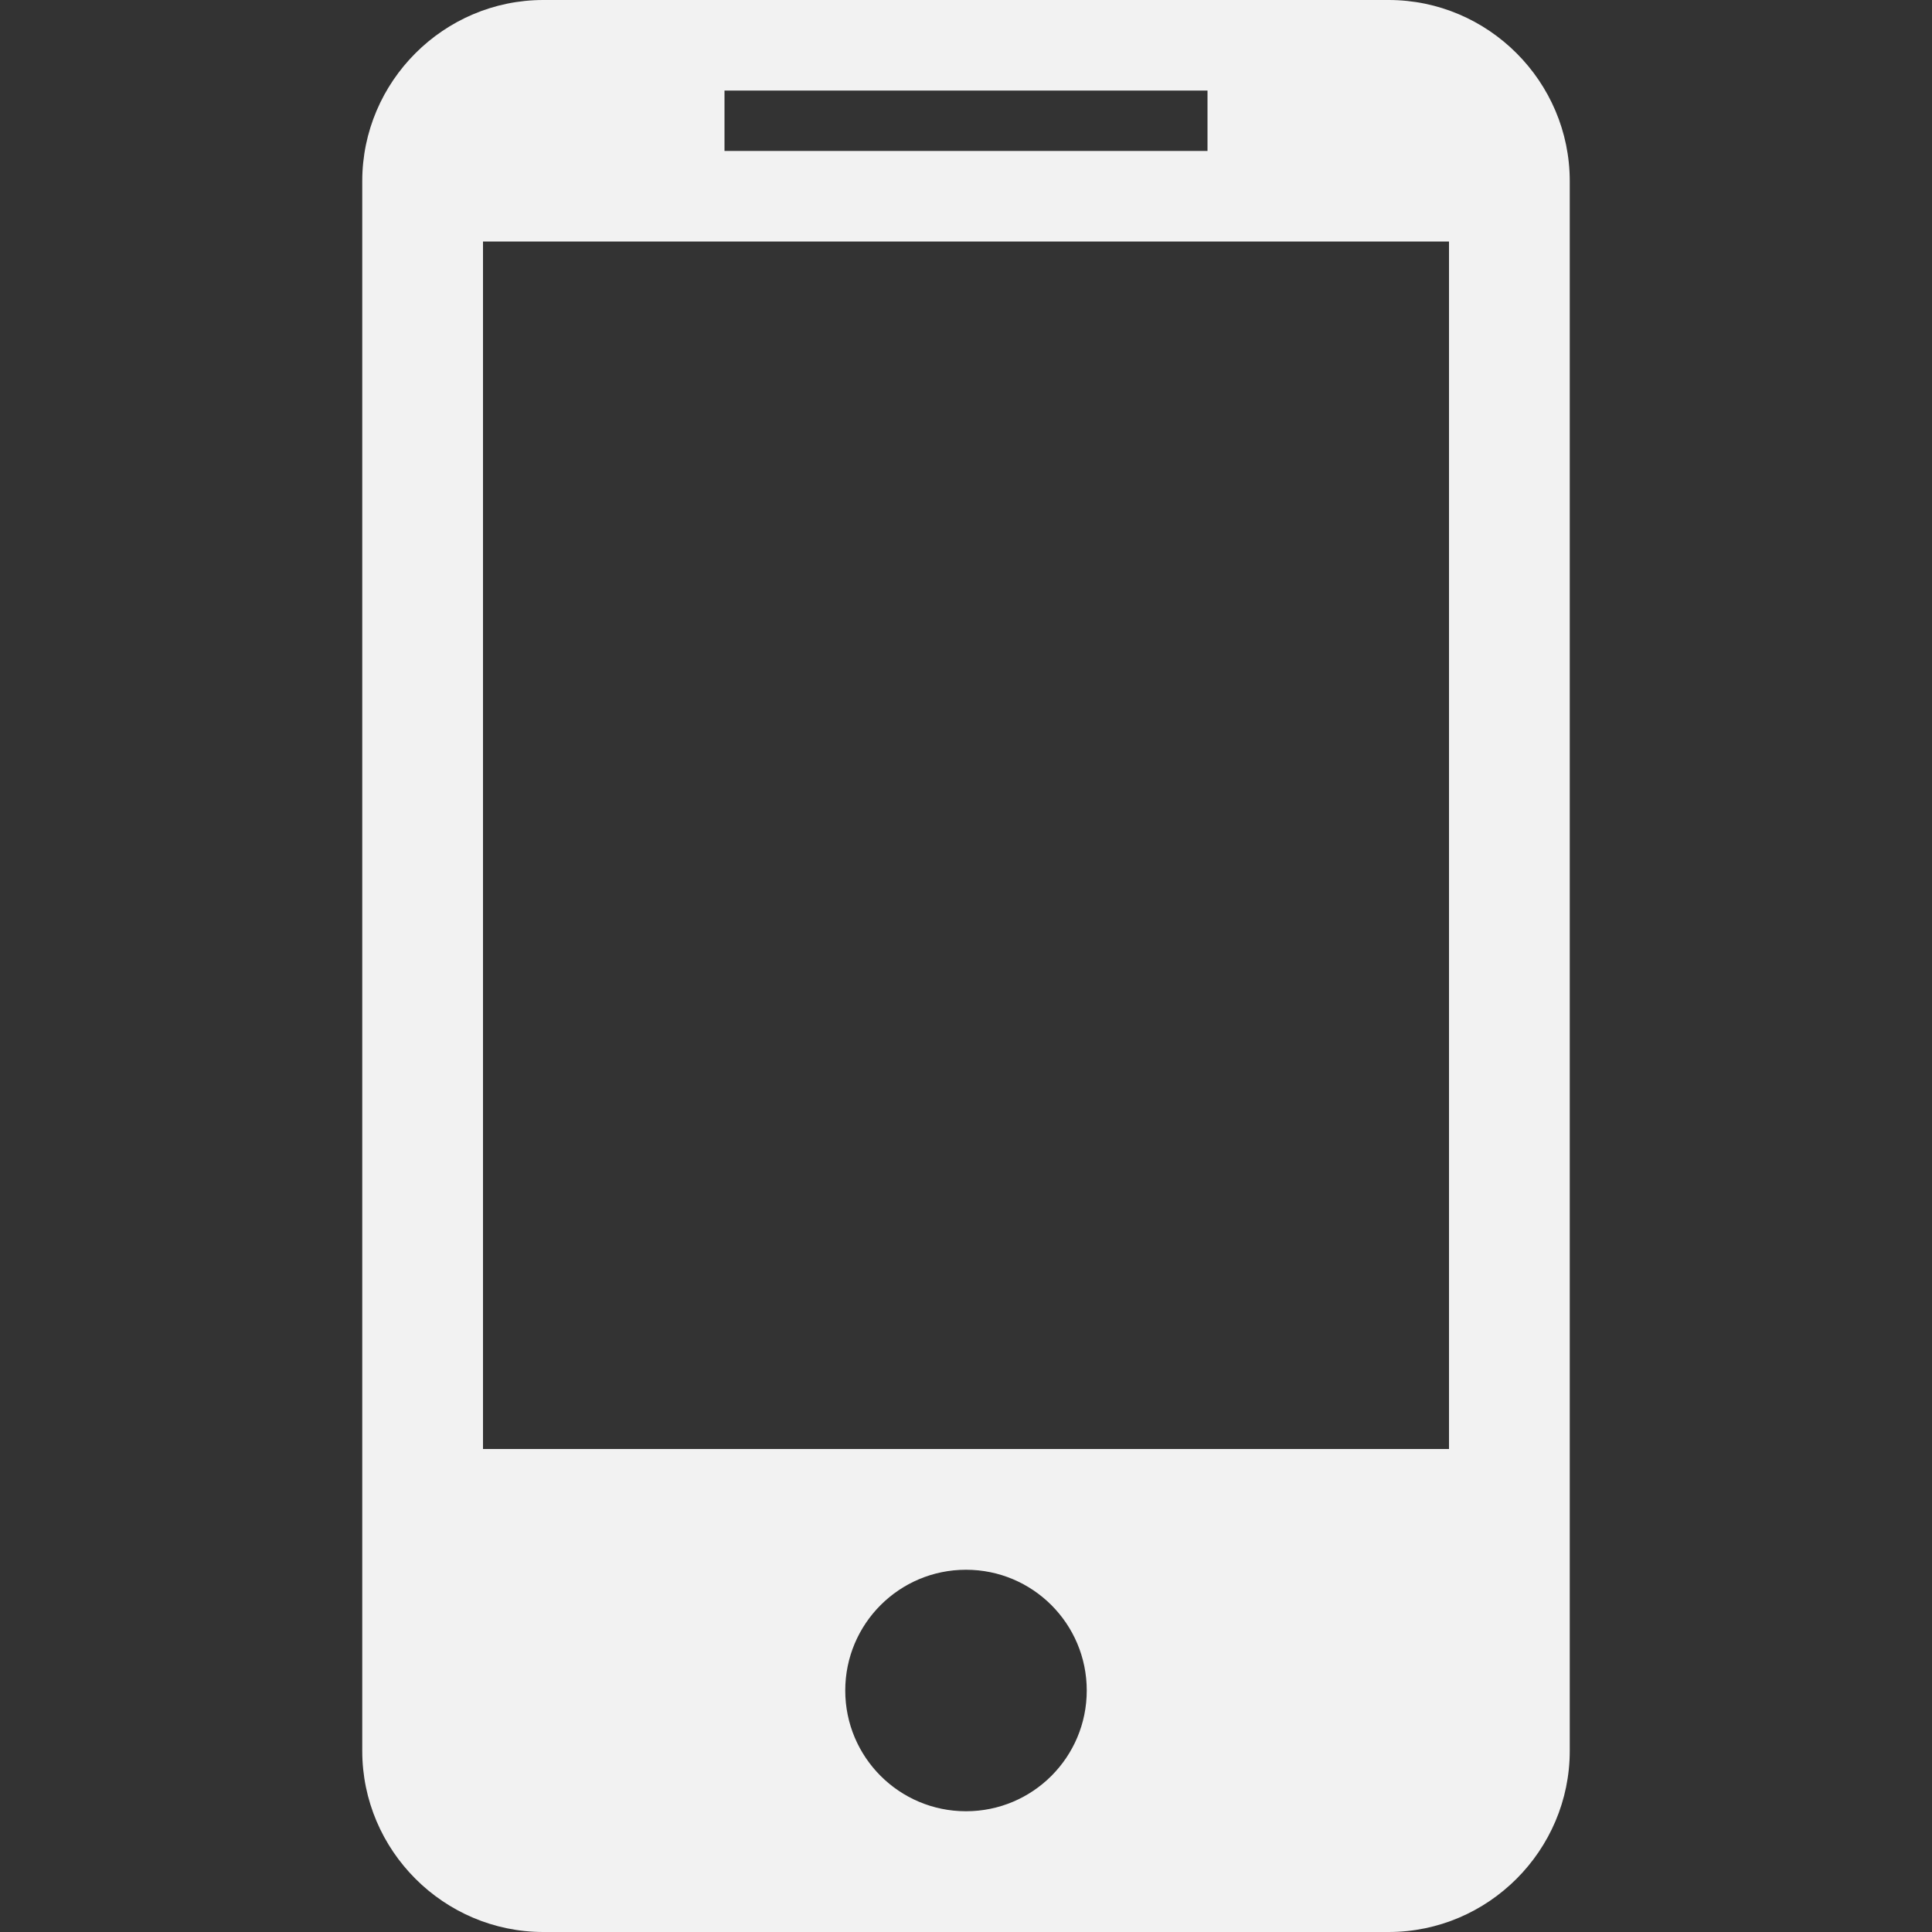 <?xml version="1.0" encoding="UTF-8" standalone="no"?>
<!DOCTYPE svg PUBLIC "-//W3C//DTD SVG 1.1//EN" "http://www.w3.org/Graphics/SVG/1.1/DTD/svg11.dtd">
<svg xmlns="http://www.w3.org/2000/svg" xmlns:xlink="http://www.w3.org/1999/xlink" xmlns:serif="http://www.serif.com/" width="24" height="24" viewBox="0 0 64 64" version="1.1" xml:space="preserve" style="fill-rule:evenodd;clip-rule:evenodd;stroke-linejoin:round;stroke-miterlimit:2;">
    <rect x="0" y="0" width="64" height="64" fill="#333333" stroke="none"/>
    <g transform="matrix(2,0,0,2,8.88178e-16,0)">
        <path d="M23,0L9,0C7.35,0 6,1.35 6,3L6,29C6,30.65 7.35,32 9,32L23,32C24.65,32 26,30.65 26,29L26,3C26,1.35 24.65,0 23,0ZM12,1.5L20,1.5L20,2.5L12,2.5L12,1.5ZM16,30C14.895,30 14,29.105 14,28C14,26.895 14.895,26 16,26C17.105,26 18,26.895 18,28C18,29.105 17.105,30 16,30ZM24,24L8,24L8,4L24,4L24,24Z" style="fill:rgb(242,242,242);fill-rule:nonzero;"/>
    </g>
</svg>
